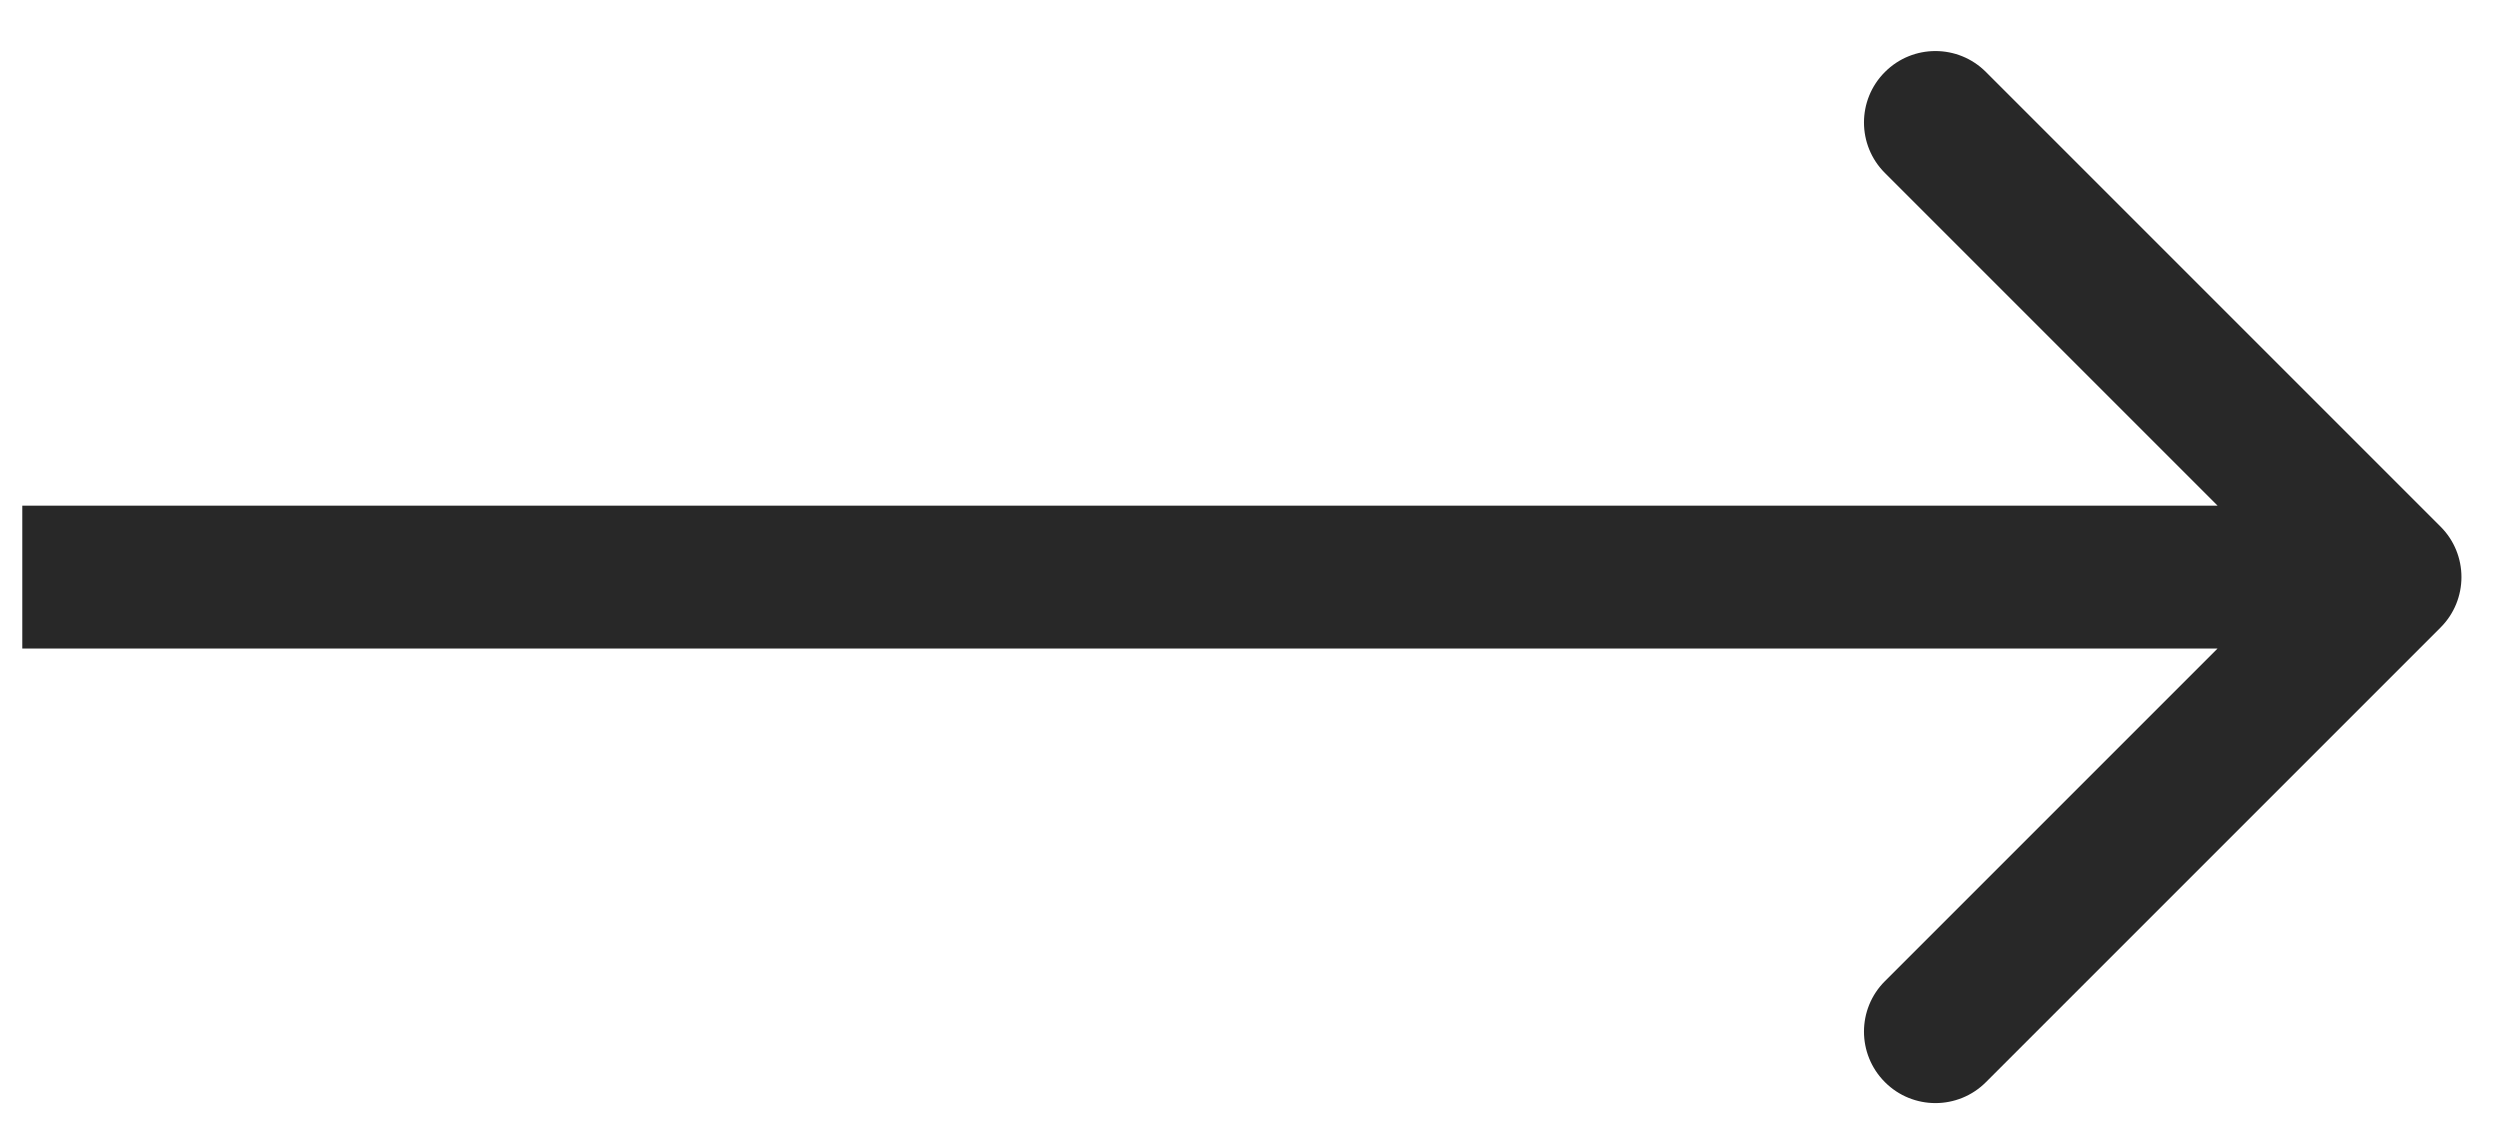 <?xml version="1.0" encoding="UTF-8"?> <svg xmlns="http://www.w3.org/2000/svg" width="35" height="16" viewBox="0 0 35 16" fill="none"><path d="M34.167 8.786C34.558 8.396 34.558 7.762 34.167 7.372L27.803 1.008C27.413 0.617 26.779 0.617 26.389 1.008C25.998 1.398 25.998 2.032 26.389 2.422L32.046 8.079L26.389 13.736C25.998 14.126 25.998 14.759 26.389 15.15C26.779 15.541 27.413 15.541 27.803 15.15L34.167 8.786ZM0.312 8.079L0.312 9.079L33.46 9.079L33.46 8.079L33.46 7.079L0.312 7.079L0.312 8.079Z" fill="#282828"></path></svg> 